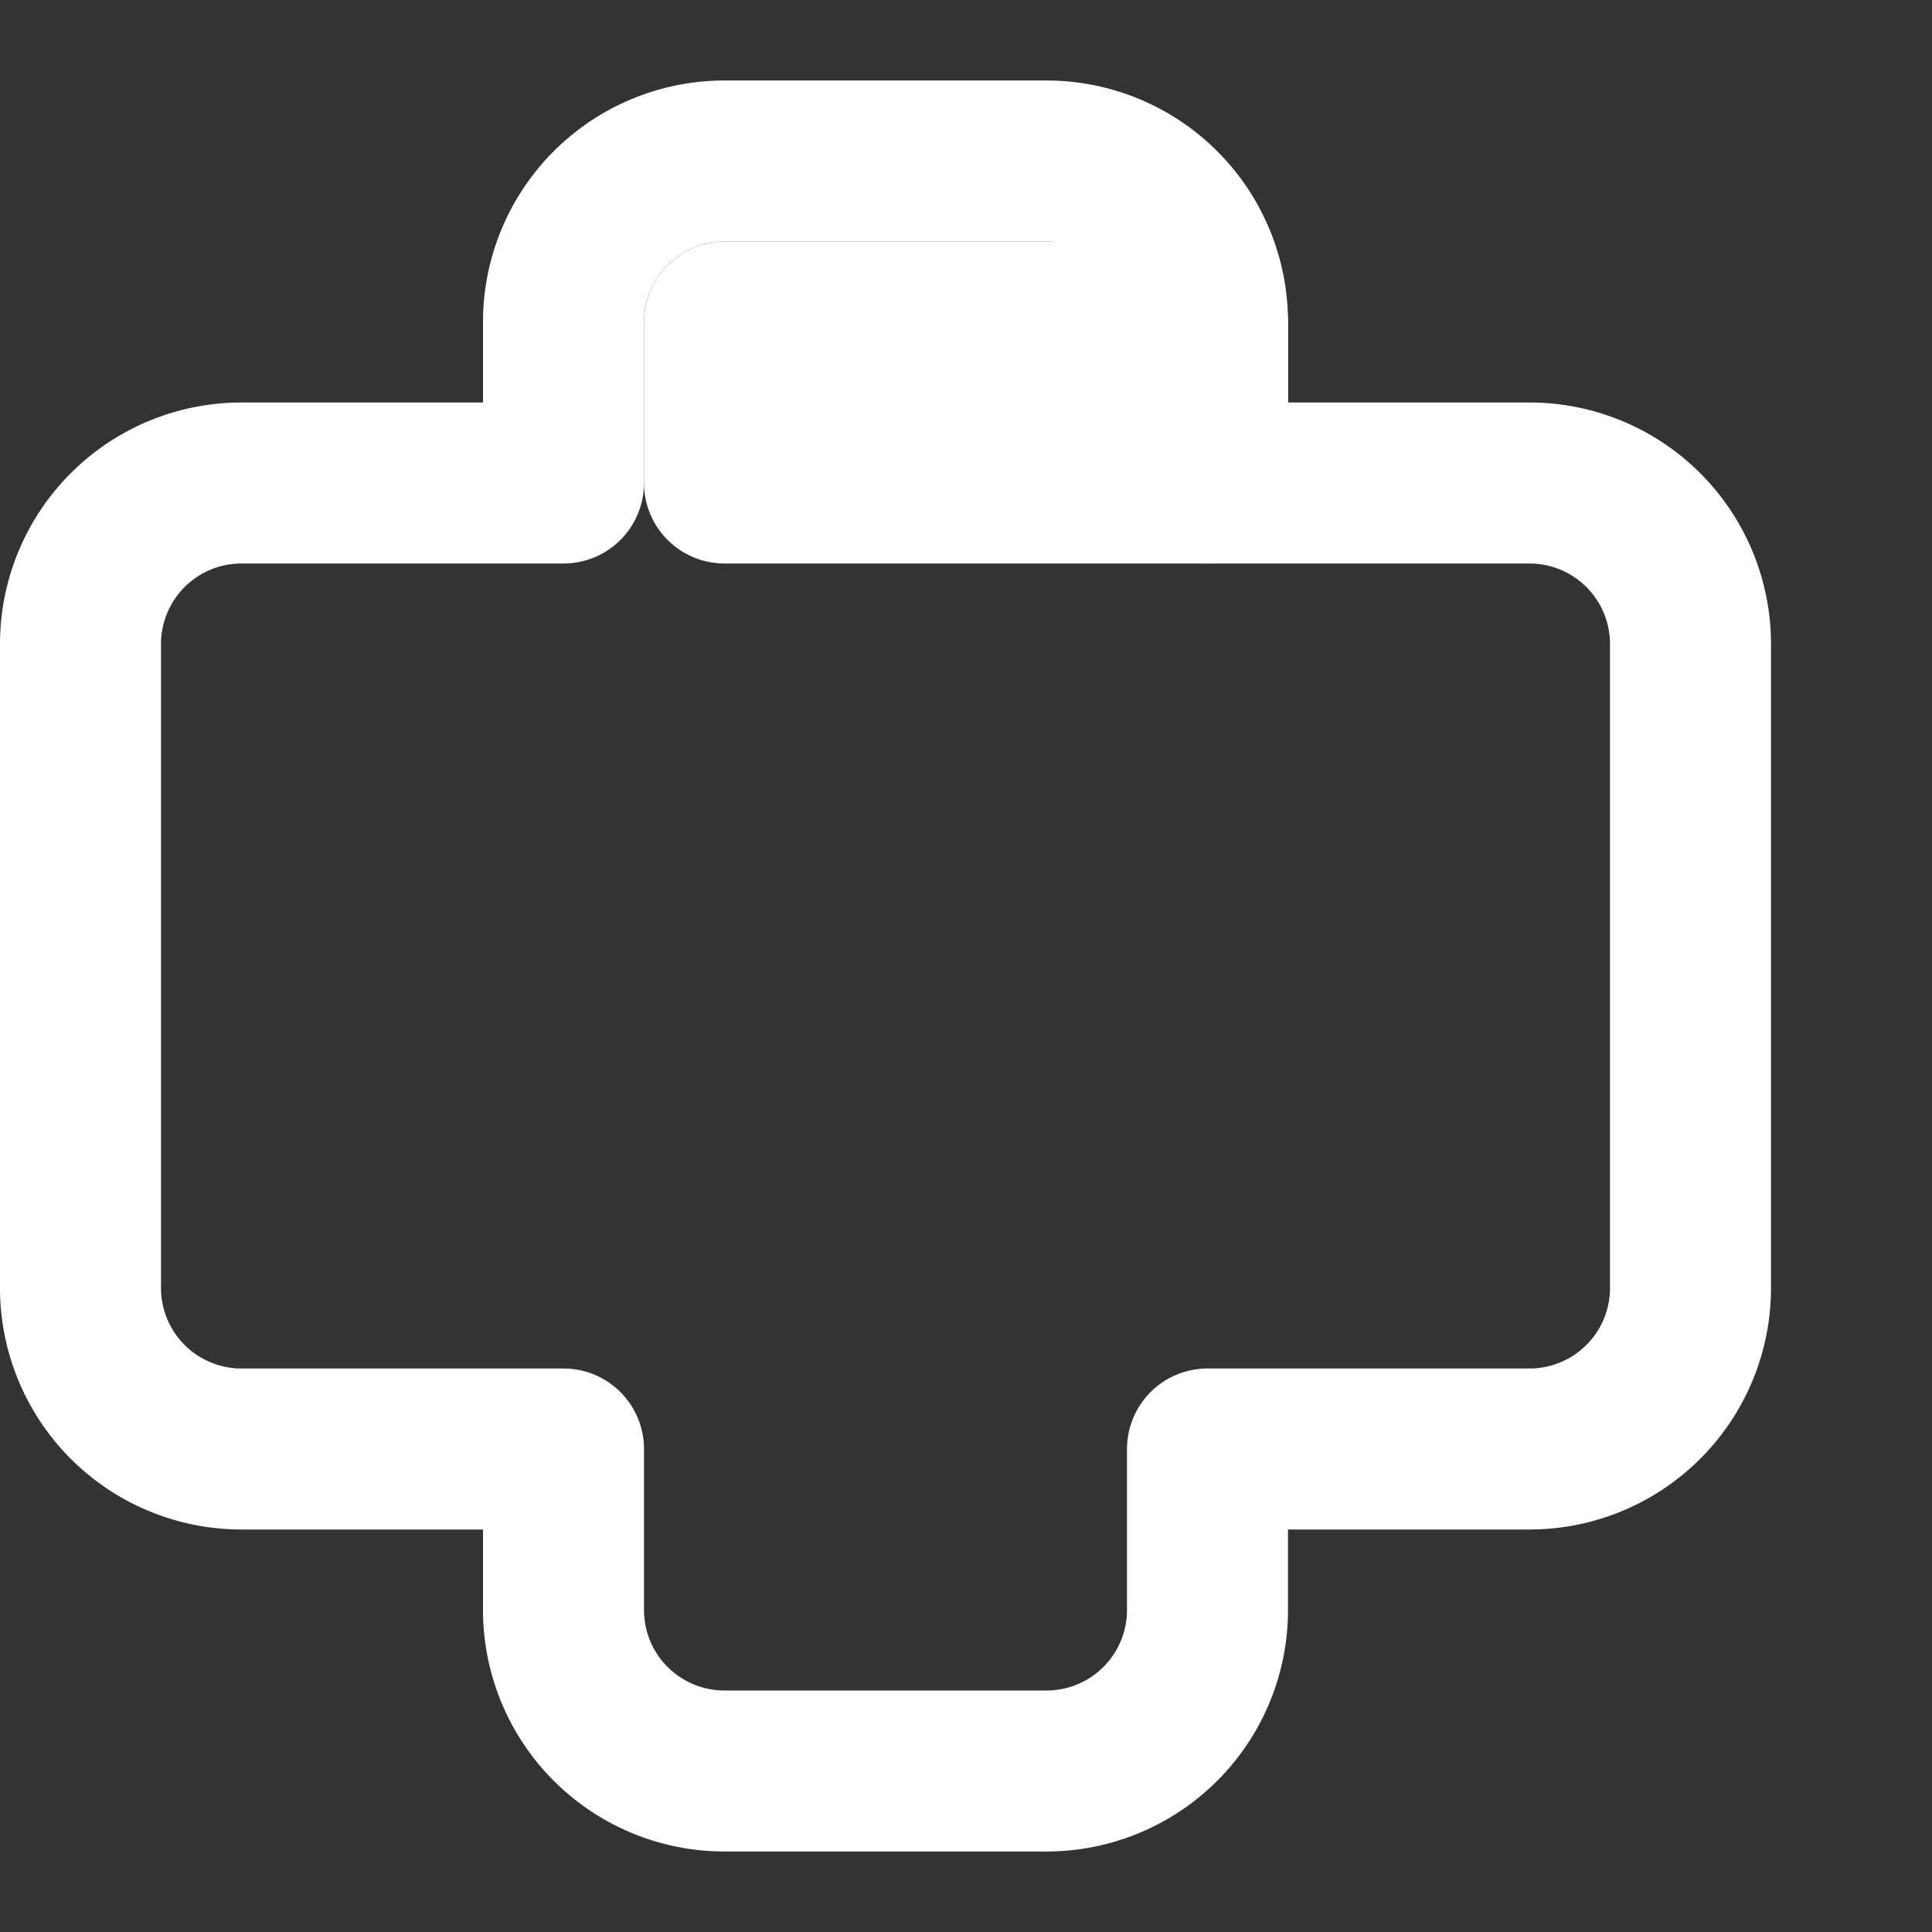<?xml version="1.0" encoding="UTF-8"?> <svg xmlns="http://www.w3.org/2000/svg" width="64" height="64" fill="none" stroke="#ffffff" stroke-width="2" stroke-linecap="round" stroke-linejoin="round" viewBox="0 0 24 24"><rect x="0" y="0" width="24" height="24" fill="#333333" stroke="none"/><path d="M21 16V8a2 2 0 0 0-2-2h-4V4a2 2 0 0 0-2-2H9a2 2 0 0 0-2 2v2H3a2 2 0 0 0-2 2v8a2 2 0 0 0 2 2h4v2a2 2 0 0 0 2 2h4a2 2 0 0 0 2-2v-2h4a2 2 0 0 0 2-2z"></path><rect x="9" y="4" width="6" height="2"></rect></svg> 